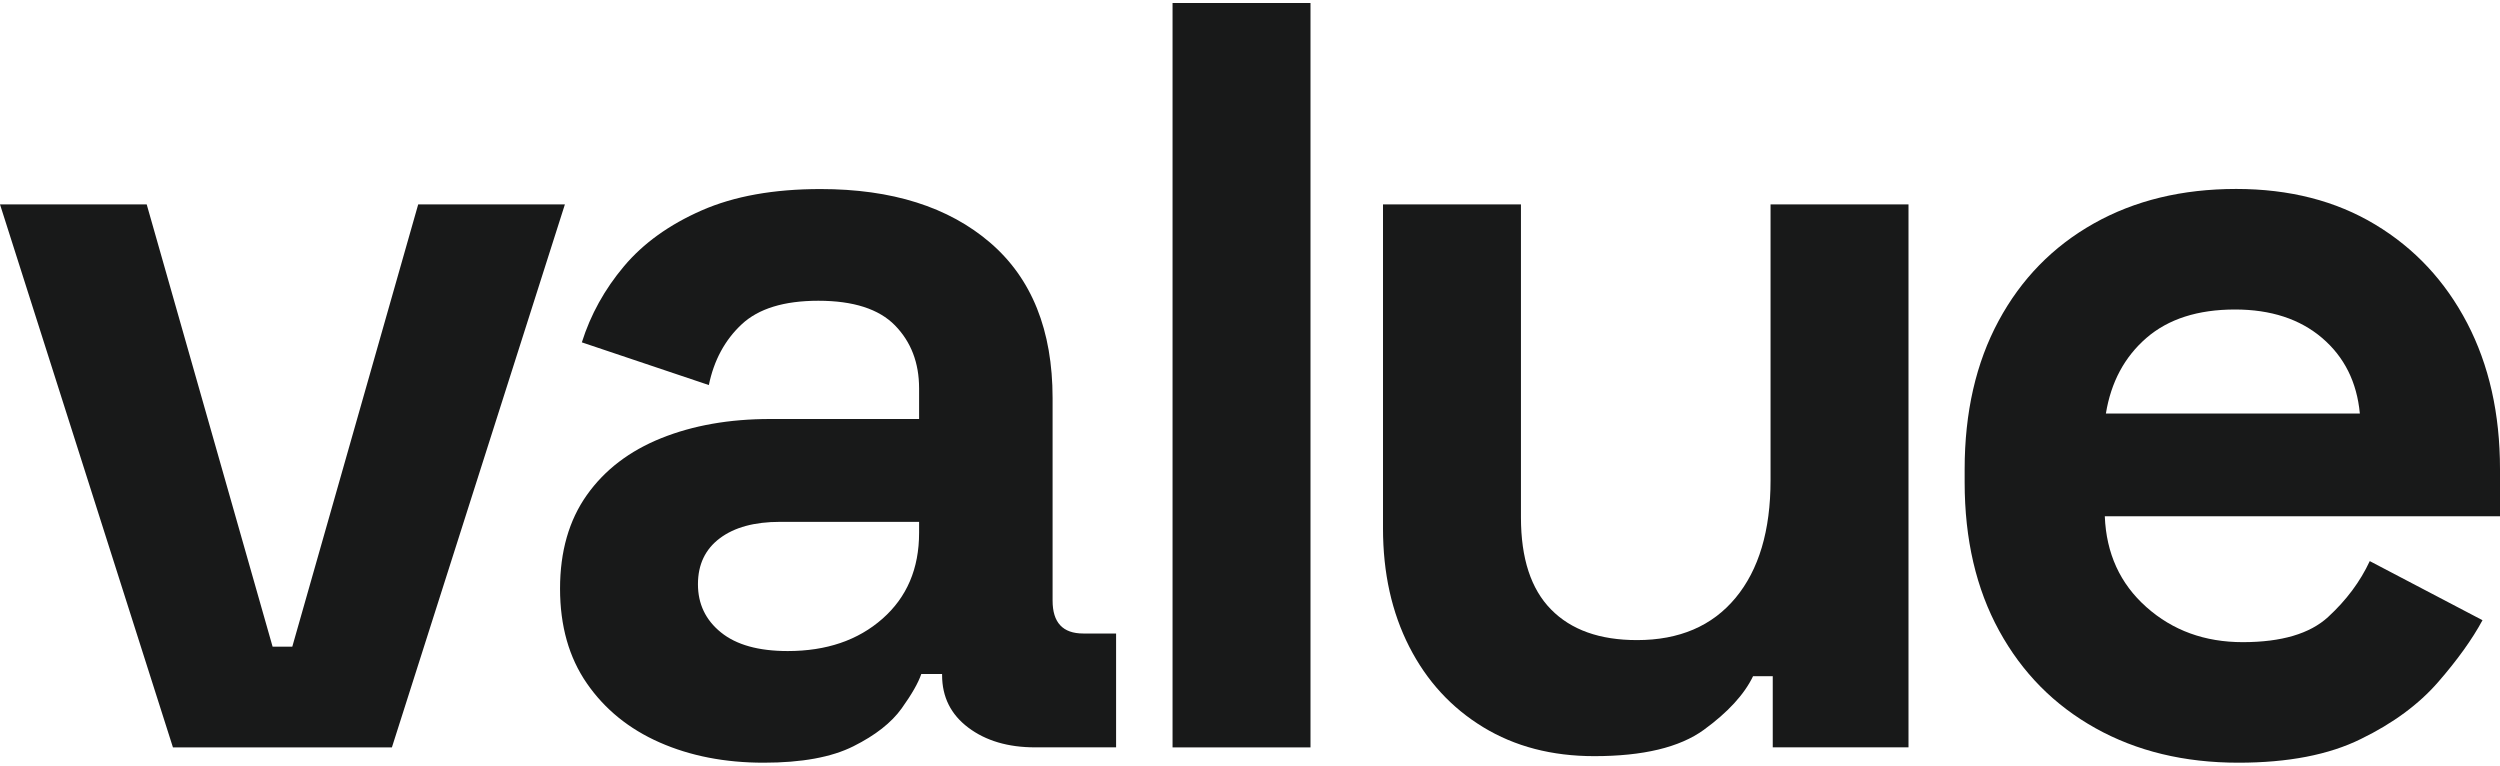 <?xml version="1.0" encoding="utf-8"?>
<!-- Generator: Adobe Illustrator 26.3.1, SVG Export Plug-In . SVG Version: 6.00 Build 0)  -->
<svg version="1.1" id="Layer_1" xmlns="http://www.w3.org/2000/svg" xmlns:xlink="http://www.w3.org/1999/xlink" x="0px" y="0px"
	 viewBox="0 0 500 153.14" style="enable-background:new 0 0 500 153.14;" xml:space="preserve">
<style type="text/css">
	.st0{fill:#181919;}
</style>
<g>
	<path class="st0" d="M34.59,149.48L0,40.88h29.34l25.18,88.45h3.94l25.18-88.45h29.34L78.38,149.48H34.59z"/>
	<path class="st0" d="M152.73,152.54c-7.74,0-14.67-1.35-20.8-4.05c-6.13-2.7-10.98-6.64-14.56-11.82
		c-3.58-5.18-5.36-11.49-5.36-18.94c0-7.44,1.79-13.68,5.36-18.72c3.57-5.04,8.54-8.83,14.89-11.38c6.35-2.55,13.61-3.83,21.78-3.83
		h29.78v-6.13c0-5.11-1.61-9.3-4.82-12.59c-3.21-3.28-8.32-4.93-15.33-4.93c-6.86,0-11.97,1.57-15.33,4.71
		c-3.36,3.14-5.55,7.19-6.57,12.15l-25.4-8.54c1.75-5.55,4.56-10.62,8.43-15.22c3.87-4.6,9.05-8.32,15.54-11.17
		c6.49-2.85,14.41-4.27,23.76-4.27c14.3,0,25.62,3.58,33.94,10.73c8.32,7.15,12.48,17.52,12.48,31.09v40.5
		c0,4.38,2.04,6.57,6.13,6.57h6.57v22.77h-16.2c-5.4,0-9.85-1.31-13.35-3.94c-3.5-2.63-5.25-6.13-5.25-10.51v-0.22h-4.16
		c-0.59,1.75-1.9,4.05-3.94,6.9c-2.05,2.85-5.25,5.36-9.63,7.55C166.31,151.45,160.32,152.54,152.73,152.54z M157.55,130.21
		c7.73,0,14.05-2.15,18.94-6.46c4.89-4.3,7.33-10.03,7.33-17.19v-2.19h-27.81c-5.11,0-9.12,1.09-12.04,3.28
		c-2.92,2.19-4.38,5.25-4.38,9.2c0,3.94,1.53,7.15,4.6,9.63C147.26,128.97,151.71,130.21,157.55,130.21z"/>
	<path class="st0" d="M234.51,149.48V0.6h27.59v148.88H234.51z"/>
	<path class="st0" d="M318.85,151.23c-8.47,0-15.87-1.93-22.22-5.8c-6.35-3.87-11.28-9.23-14.78-16.09
		c-3.5-6.86-5.25-14.74-5.25-23.65V40.88h27.59v62.62c0,8.18,2,14.31,6.02,18.39c4.01,4.09,9.74,6.13,17.19,6.13
		c8.46,0,15.03-2.81,19.7-8.43c4.67-5.62,7.01-13.47,7.01-23.54V40.88h27.59v108.59h-27.15v-14.23h-3.94
		c-1.75,3.65-5.04,7.23-9.85,10.73C335.92,149.48,328.62,151.23,318.85,151.23z"/>
	<path class="st0" d="M447.67,152.54c-10.8,0-20.33-2.3-28.57-6.9c-8.25-4.6-14.67-11.09-19.27-19.49c-4.6-8.39-6.9-18.28-6.9-29.67
		v-2.63c0-11.39,2.26-21.27,6.79-29.67c4.52-8.39,10.87-14.89,19.05-19.49c8.17-4.6,17.66-6.9,28.46-6.9
		c10.65,0,19.92,2.37,27.81,7.12c7.88,4.74,14.01,11.31,18.39,19.7c4.38,8.4,6.57,18.14,6.57,29.23v9.41h-79.04
		c0.29,7.44,3.06,13.5,8.32,18.17c5.25,4.67,11.67,7.01,19.27,7.01c7.73,0,13.43-1.68,17.08-5.04c3.65-3.36,6.42-7.08,8.32-11.17
		l22.55,11.82c-2.05,3.8-5,7.92-8.87,12.37c-3.87,4.45-9.01,8.25-15.44,11.38C465.77,150.97,457.6,152.54,447.67,152.54z
		 M421.18,82.7h50.79c-0.59-6.27-3.1-11.31-7.55-15.11c-4.45-3.79-10.26-5.69-17.41-5.69c-7.44,0-13.35,1.9-17.73,5.69
		C424.9,71.39,422.2,76.43,421.18,82.7z"/>
</g>
</svg>
